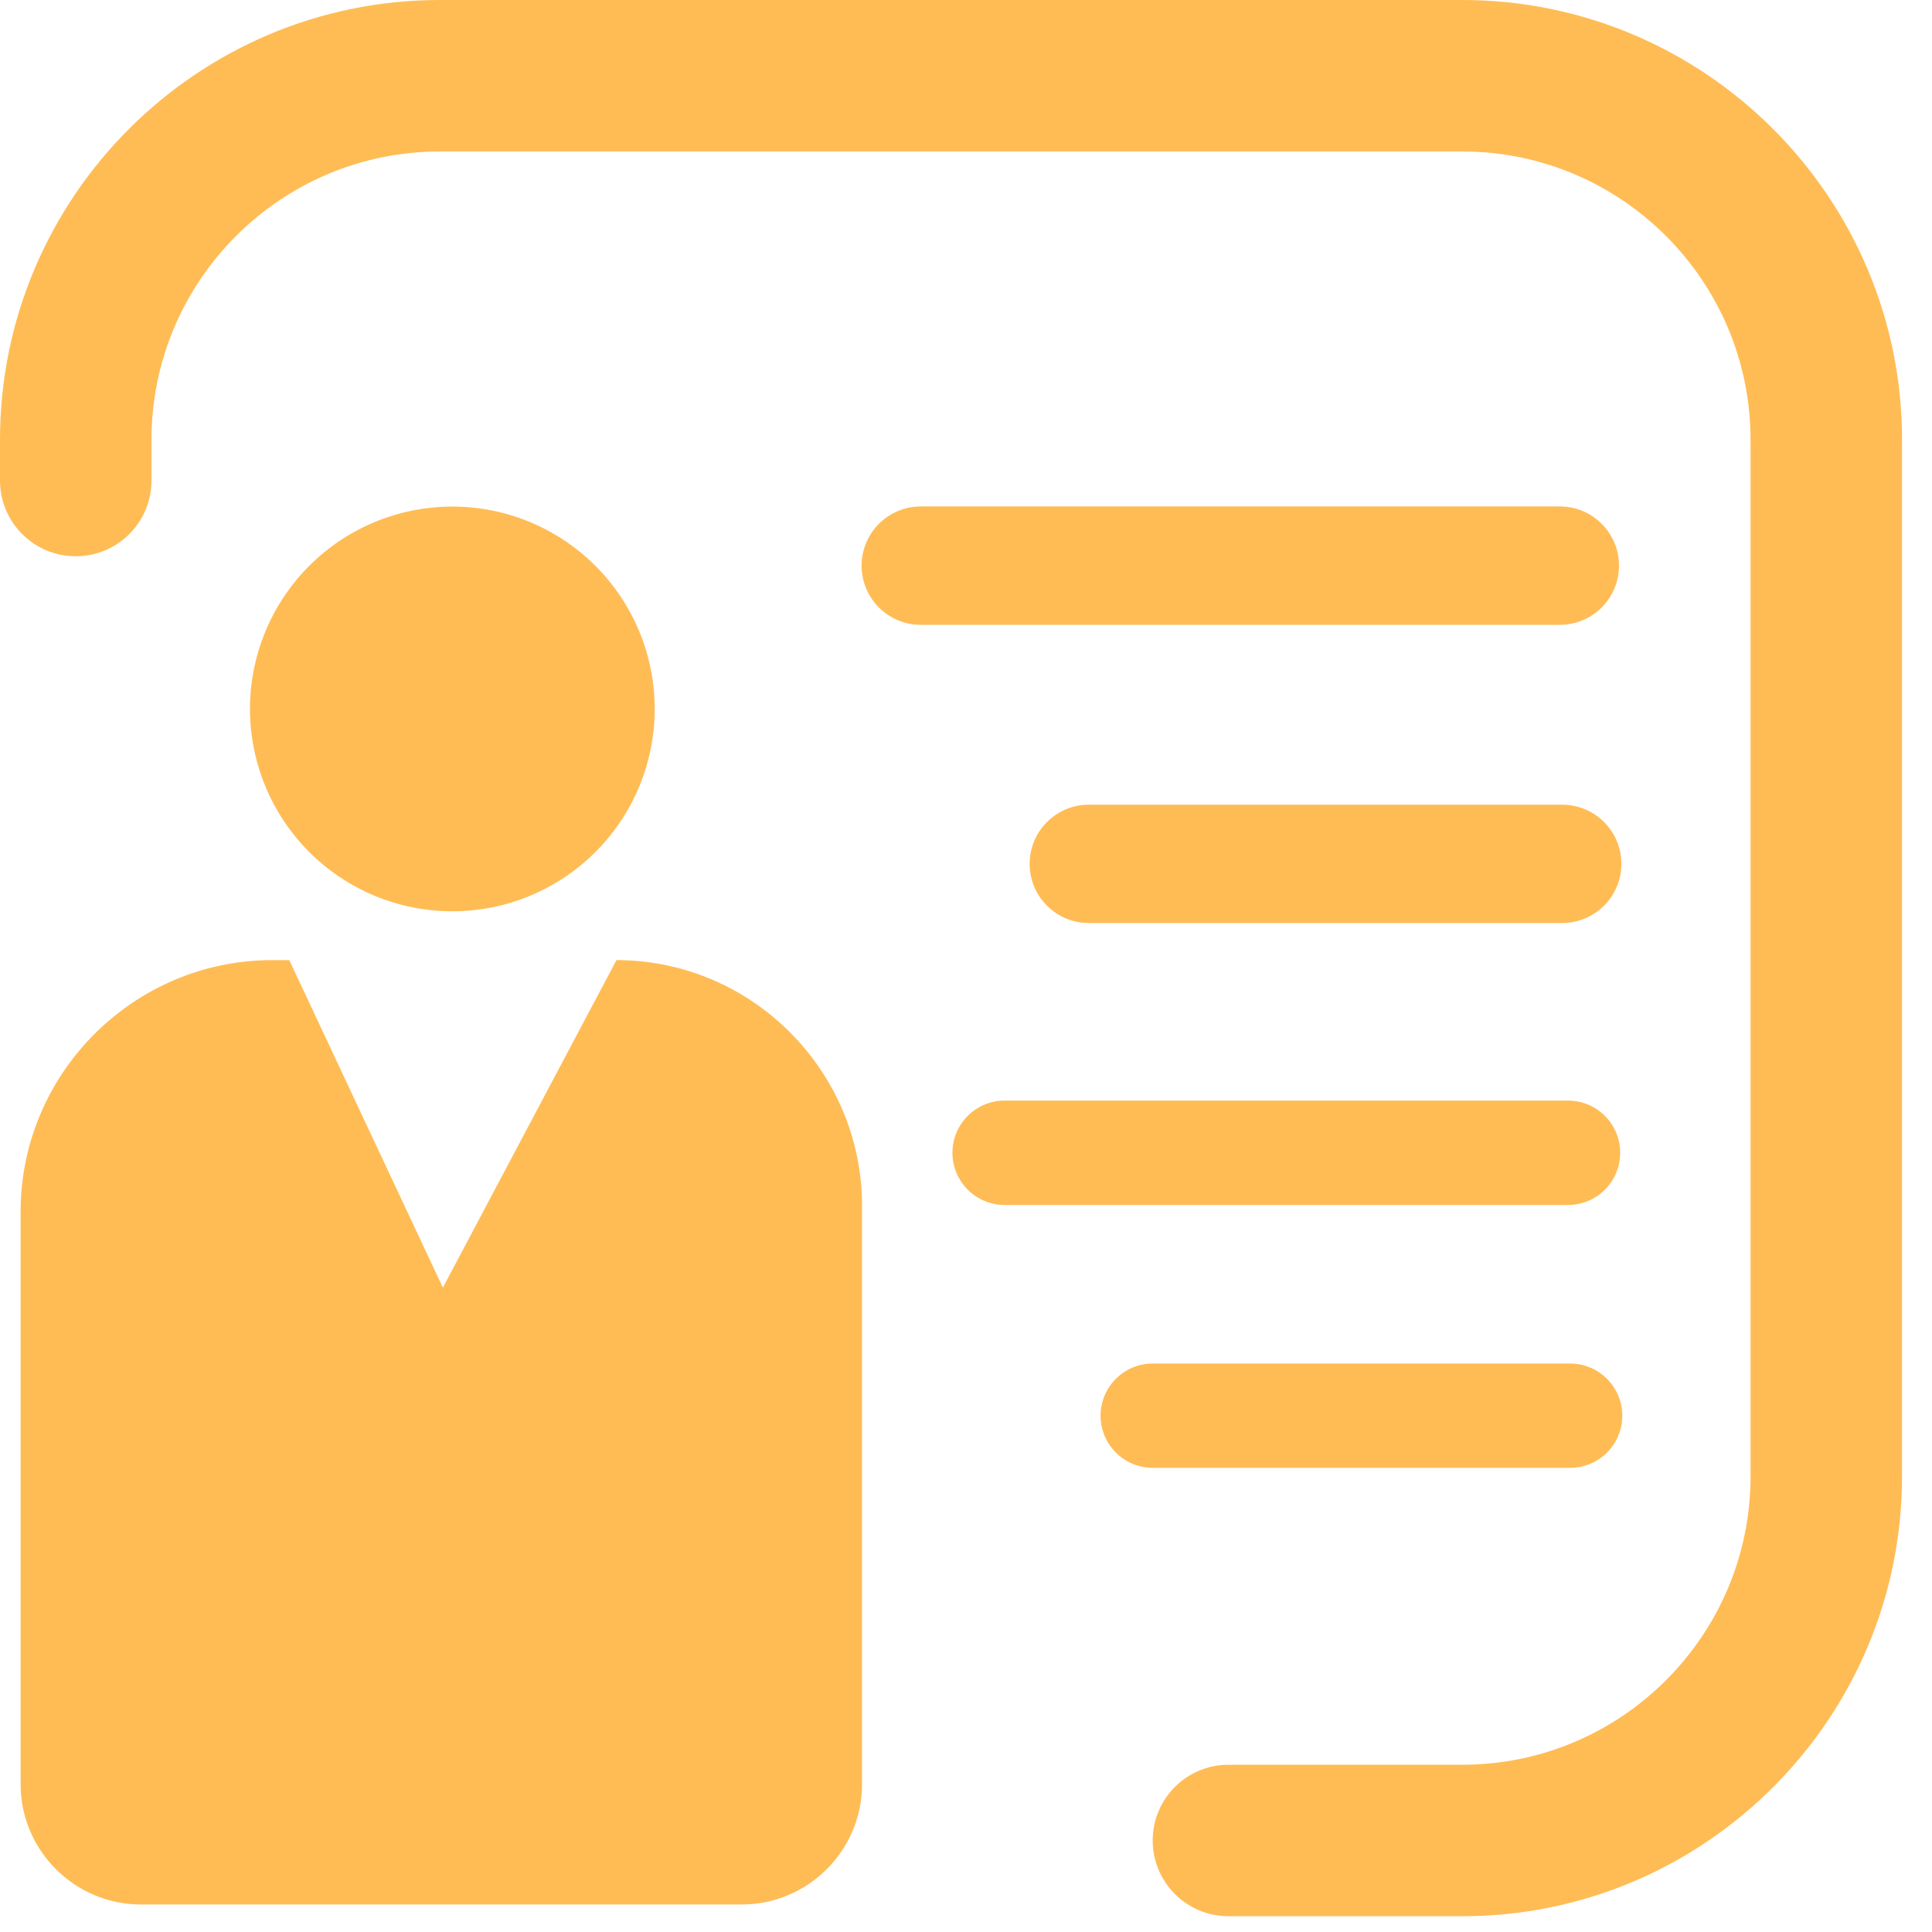 <svg width="49" height="49" viewBox="0 0 49 49" fill="none" xmlns="http://www.w3.org/2000/svg">
<path d="M37.086 48.6H31.157C30.096 48.6 29.235 47.74 29.235 46.679C29.235 45.618 30.096 44.758 31.157 44.758H37.086C41.118 44.758 44.398 41.478 44.398 37.446V11.154C44.398 7.122 41.118 3.842 37.086 3.842H11.154C7.122 3.842 3.842 7.122 3.842 11.154V12.187C3.842 13.248 2.982 14.108 1.921 14.108C0.86 14.108 0 13.248 0 12.187V11.154C0 5.004 5.004 0 11.154 0H37.086C43.236 0 48.24 5.004 48.24 11.154V37.446C48.239 43.596 43.236 48.6 37.086 48.6Z" fill="#FFBC55"/>
<path d="M6.34 17.98C6.34 18.654 6.473 19.321 6.731 19.944C6.988 20.567 7.367 21.133 7.843 21.609C8.32 22.086 8.885 22.464 9.508 22.722C10.131 22.98 10.798 23.112 11.472 23.112C12.146 23.112 12.814 22.98 13.436 22.722C14.059 22.464 14.625 22.086 15.101 21.609C15.578 21.133 15.956 20.567 16.214 19.944C16.472 19.321 16.605 18.654 16.605 17.98C16.605 16.619 16.064 15.313 15.101 14.351C14.139 13.388 12.833 12.848 11.472 12.848C10.111 12.848 8.806 13.388 7.843 14.351C6.881 15.313 6.34 16.619 6.34 17.98Z" fill="#FFBC55"/>
<path d="M18.817 48.302H3.57C1.894 48.302 0.523 46.931 0.523 45.255V30.729C0.523 27.221 3.393 24.351 6.901 24.351H7.337L11.232 32.657L15.635 24.351C15.721 24.351 15.806 24.352 15.89 24.356C19.199 24.491 21.863 27.238 21.863 30.578V45.255C21.863 46.931 20.492 48.302 18.817 48.302Z" fill="#FFBC55"/>
<path d="M39.621 20.409C40.45 20.409 41.122 21.081 41.122 21.909C41.122 22.738 40.45 23.41 39.621 23.41H27.615C26.786 23.41 26.114 22.738 26.114 21.909C26.114 21.081 26.787 20.409 27.615 20.409H39.621ZM39.56 12.845C40.389 12.845 41.062 13.517 41.062 14.346C41.062 15.175 40.389 15.847 39.56 15.847H23.352C22.524 15.847 21.852 15.175 21.852 14.346C21.852 13.517 22.524 12.845 23.352 12.845H39.56Z" fill="#FFBC55"/>
<path d="M39.821 34.582C40.552 34.582 41.144 35.175 41.145 35.905C41.145 36.636 40.552 37.228 39.821 37.228H29.236C28.506 37.228 27.913 36.636 27.913 35.905C27.913 35.175 28.506 34.582 29.236 34.582H39.821ZM39.769 27.914C40.499 27.914 41.092 28.507 41.092 29.237C41.092 29.968 40.499 30.561 39.769 30.561H25.479C24.748 30.56 24.156 29.968 24.156 29.237C24.156 28.507 24.748 27.914 25.479 27.914H39.769Z" fill="#FFBC55"/>
</svg>
